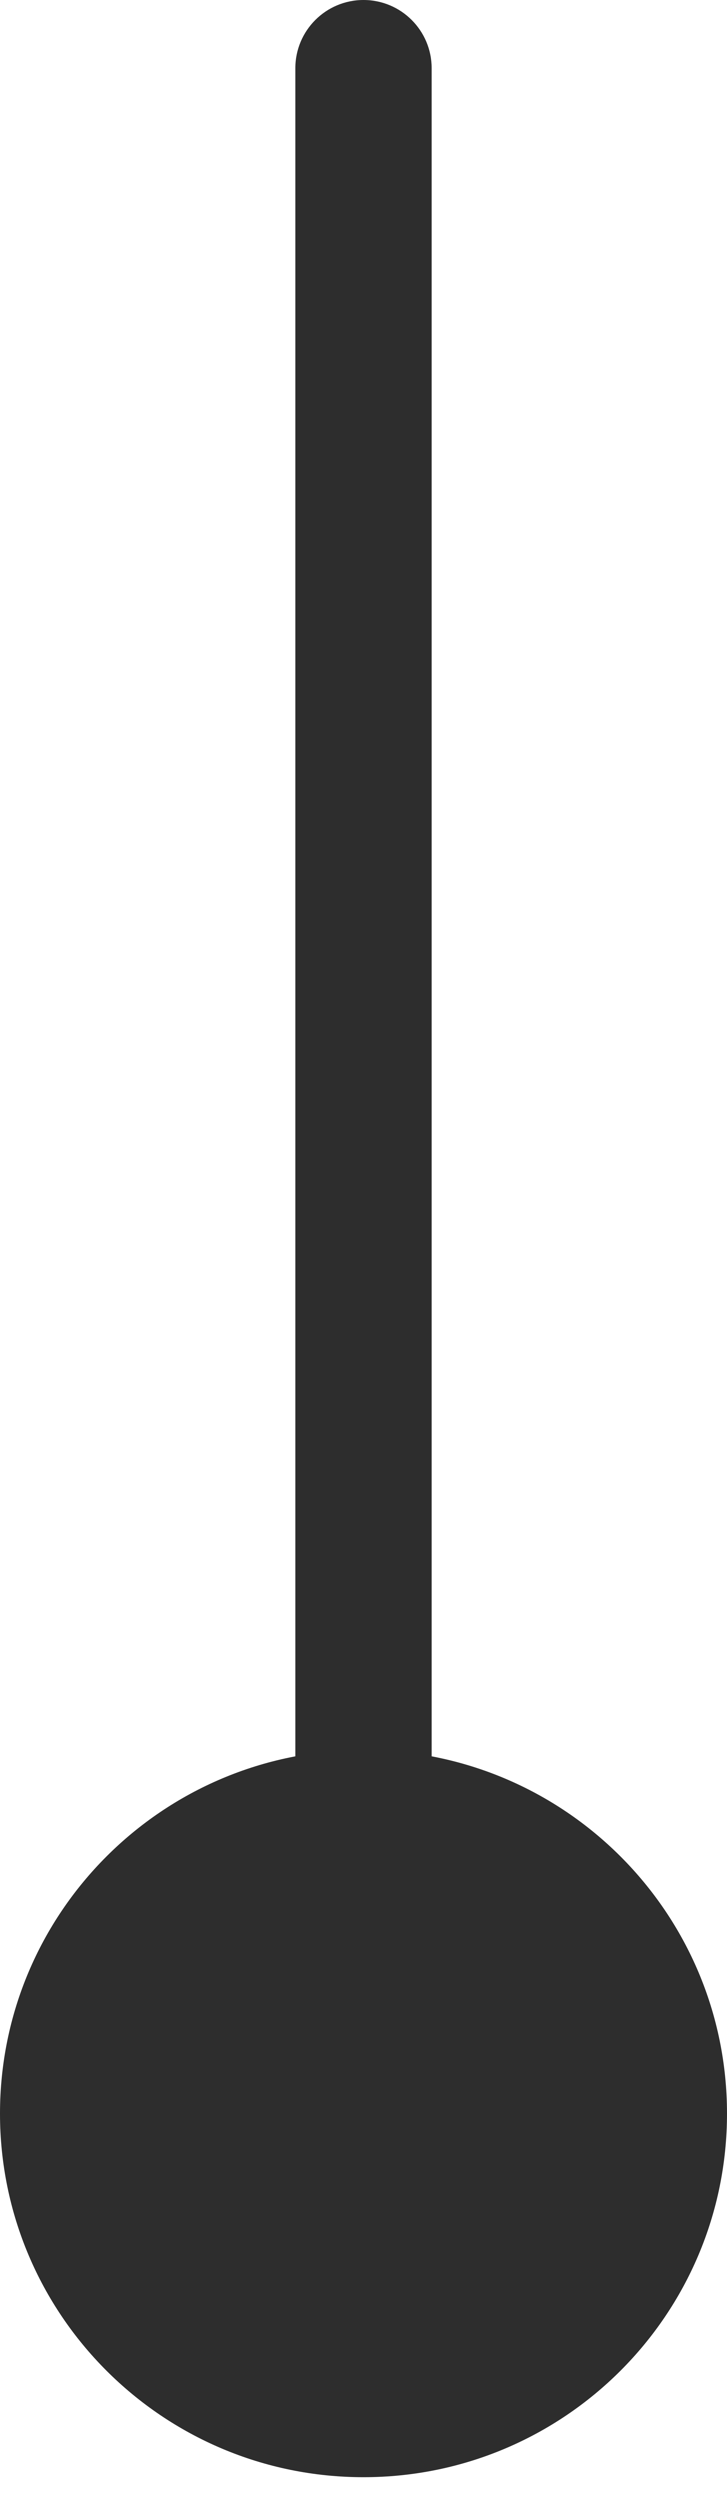 <?xml version="1.0" encoding="UTF-8"?> <svg xmlns="http://www.w3.org/2000/svg" width="16" height="55" viewBox="0 0 16 55" fill="none"><path d="M9.5 1.5C9.5 0.672 8.828 3.62117e-08 8 0C7.172 -3.62117e-08 6.5 0.672 6.5 1.5L8 1.5L9.5 1.5ZM8 38.5C3.582 38.5 -1.77388e-06 42.082 -1.96701e-06 46.5C-2.16014e-06 50.918 3.582 54.5 8 54.5C12.418 54.5 16 50.918 16 46.5C16 42.082 12.418 38.5 8 38.5ZM8 1.5L6.5 1.5L6.5 46.5L8 46.5L9.5 46.5L9.5 1.5L8 1.5Z" fill="#2D2D2D"></path></svg> 